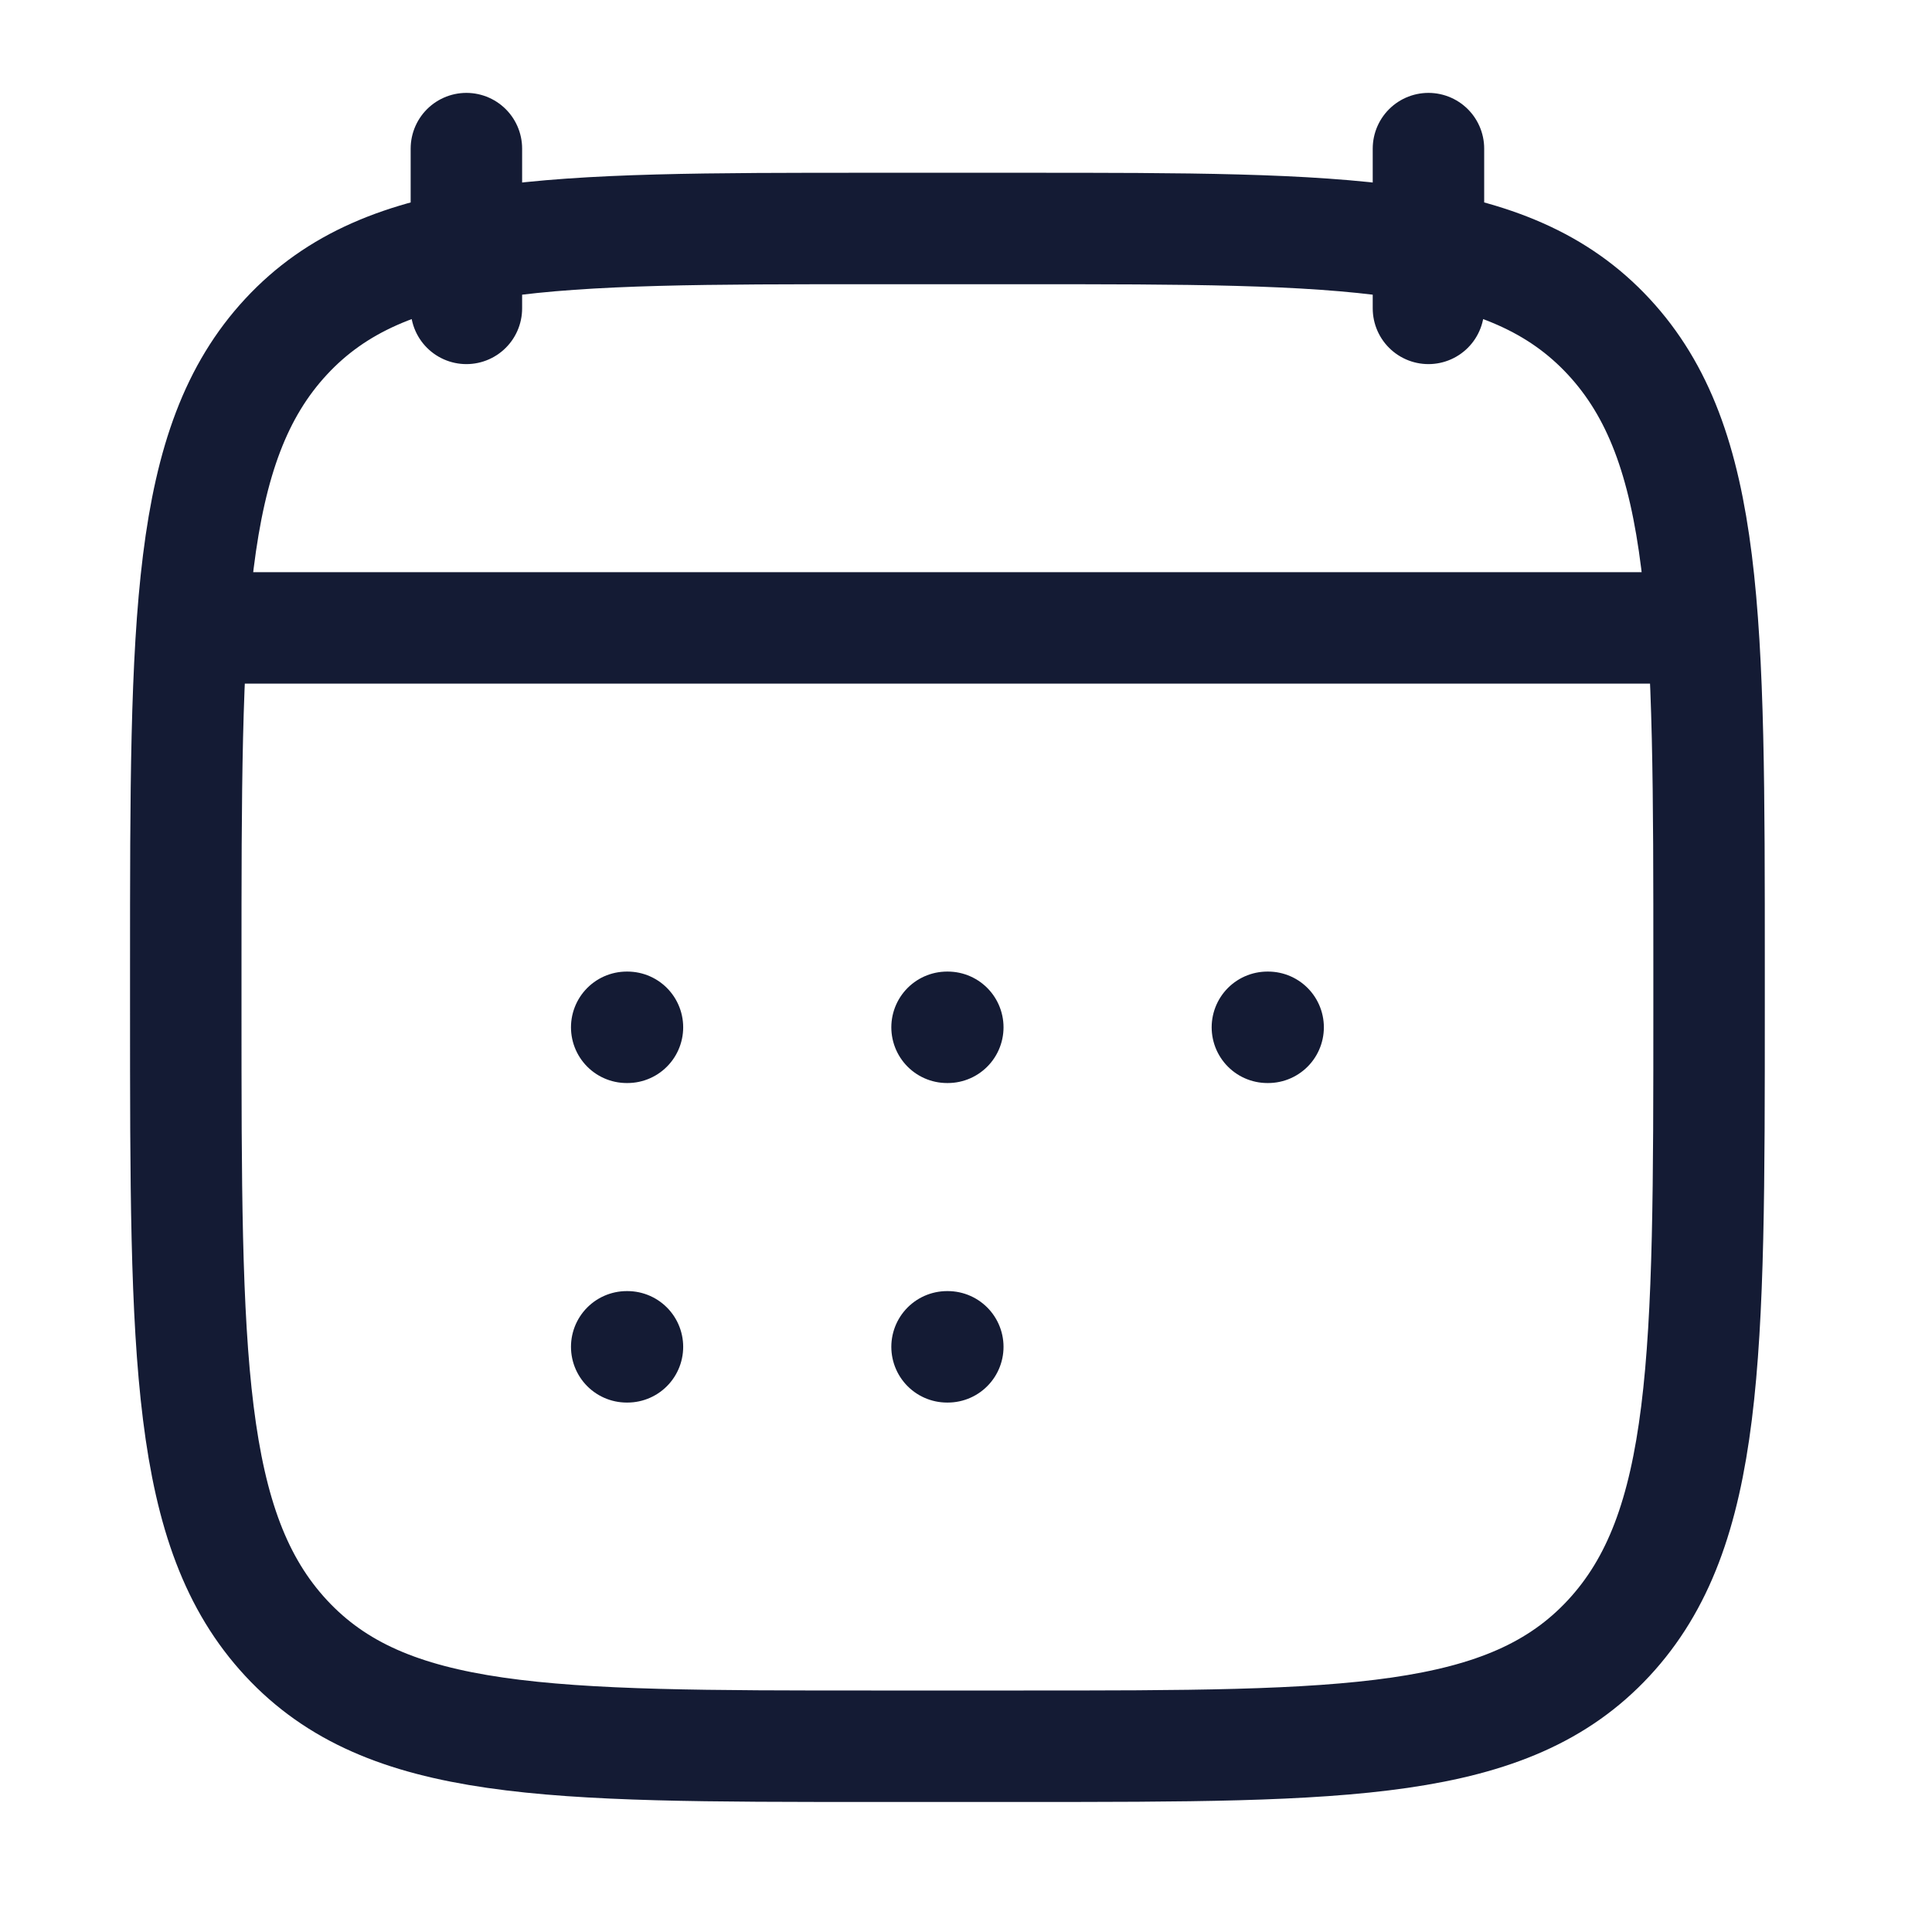 <svg width="52" height="52" viewBox="0 0 52 52" fill="none" xmlns="http://www.w3.org/2000/svg">
<path d="M38.447 4V8.3M12.553 4V8.3M25.49 27.65H25.51M25.49 36.25H25.51M34.112 27.65H34.132M16.868 27.65H16.888M16.868 36.25H16.888M7.158 16.9H43.842M6.079 16.9H44.921M5 26.023C5 16.655 5 11.971 7.702 9.06C10.404 6.15 14.753 6.15 23.45 6.15H27.55C36.247 6.15 40.596 6.15 43.298 9.06C46 11.971 46 16.655 46 26.023V27.127C46 36.495 46 41.179 43.298 44.09C40.596 47 36.247 47 27.55 47H23.45C14.753 47 10.404 47 7.702 44.09C5 41.179 5 36.495 5 27.127V26.023Z" stroke="#141B34" stroke-width="3" stroke-linecap="round" stroke-linejoin="round"/>
</svg>
